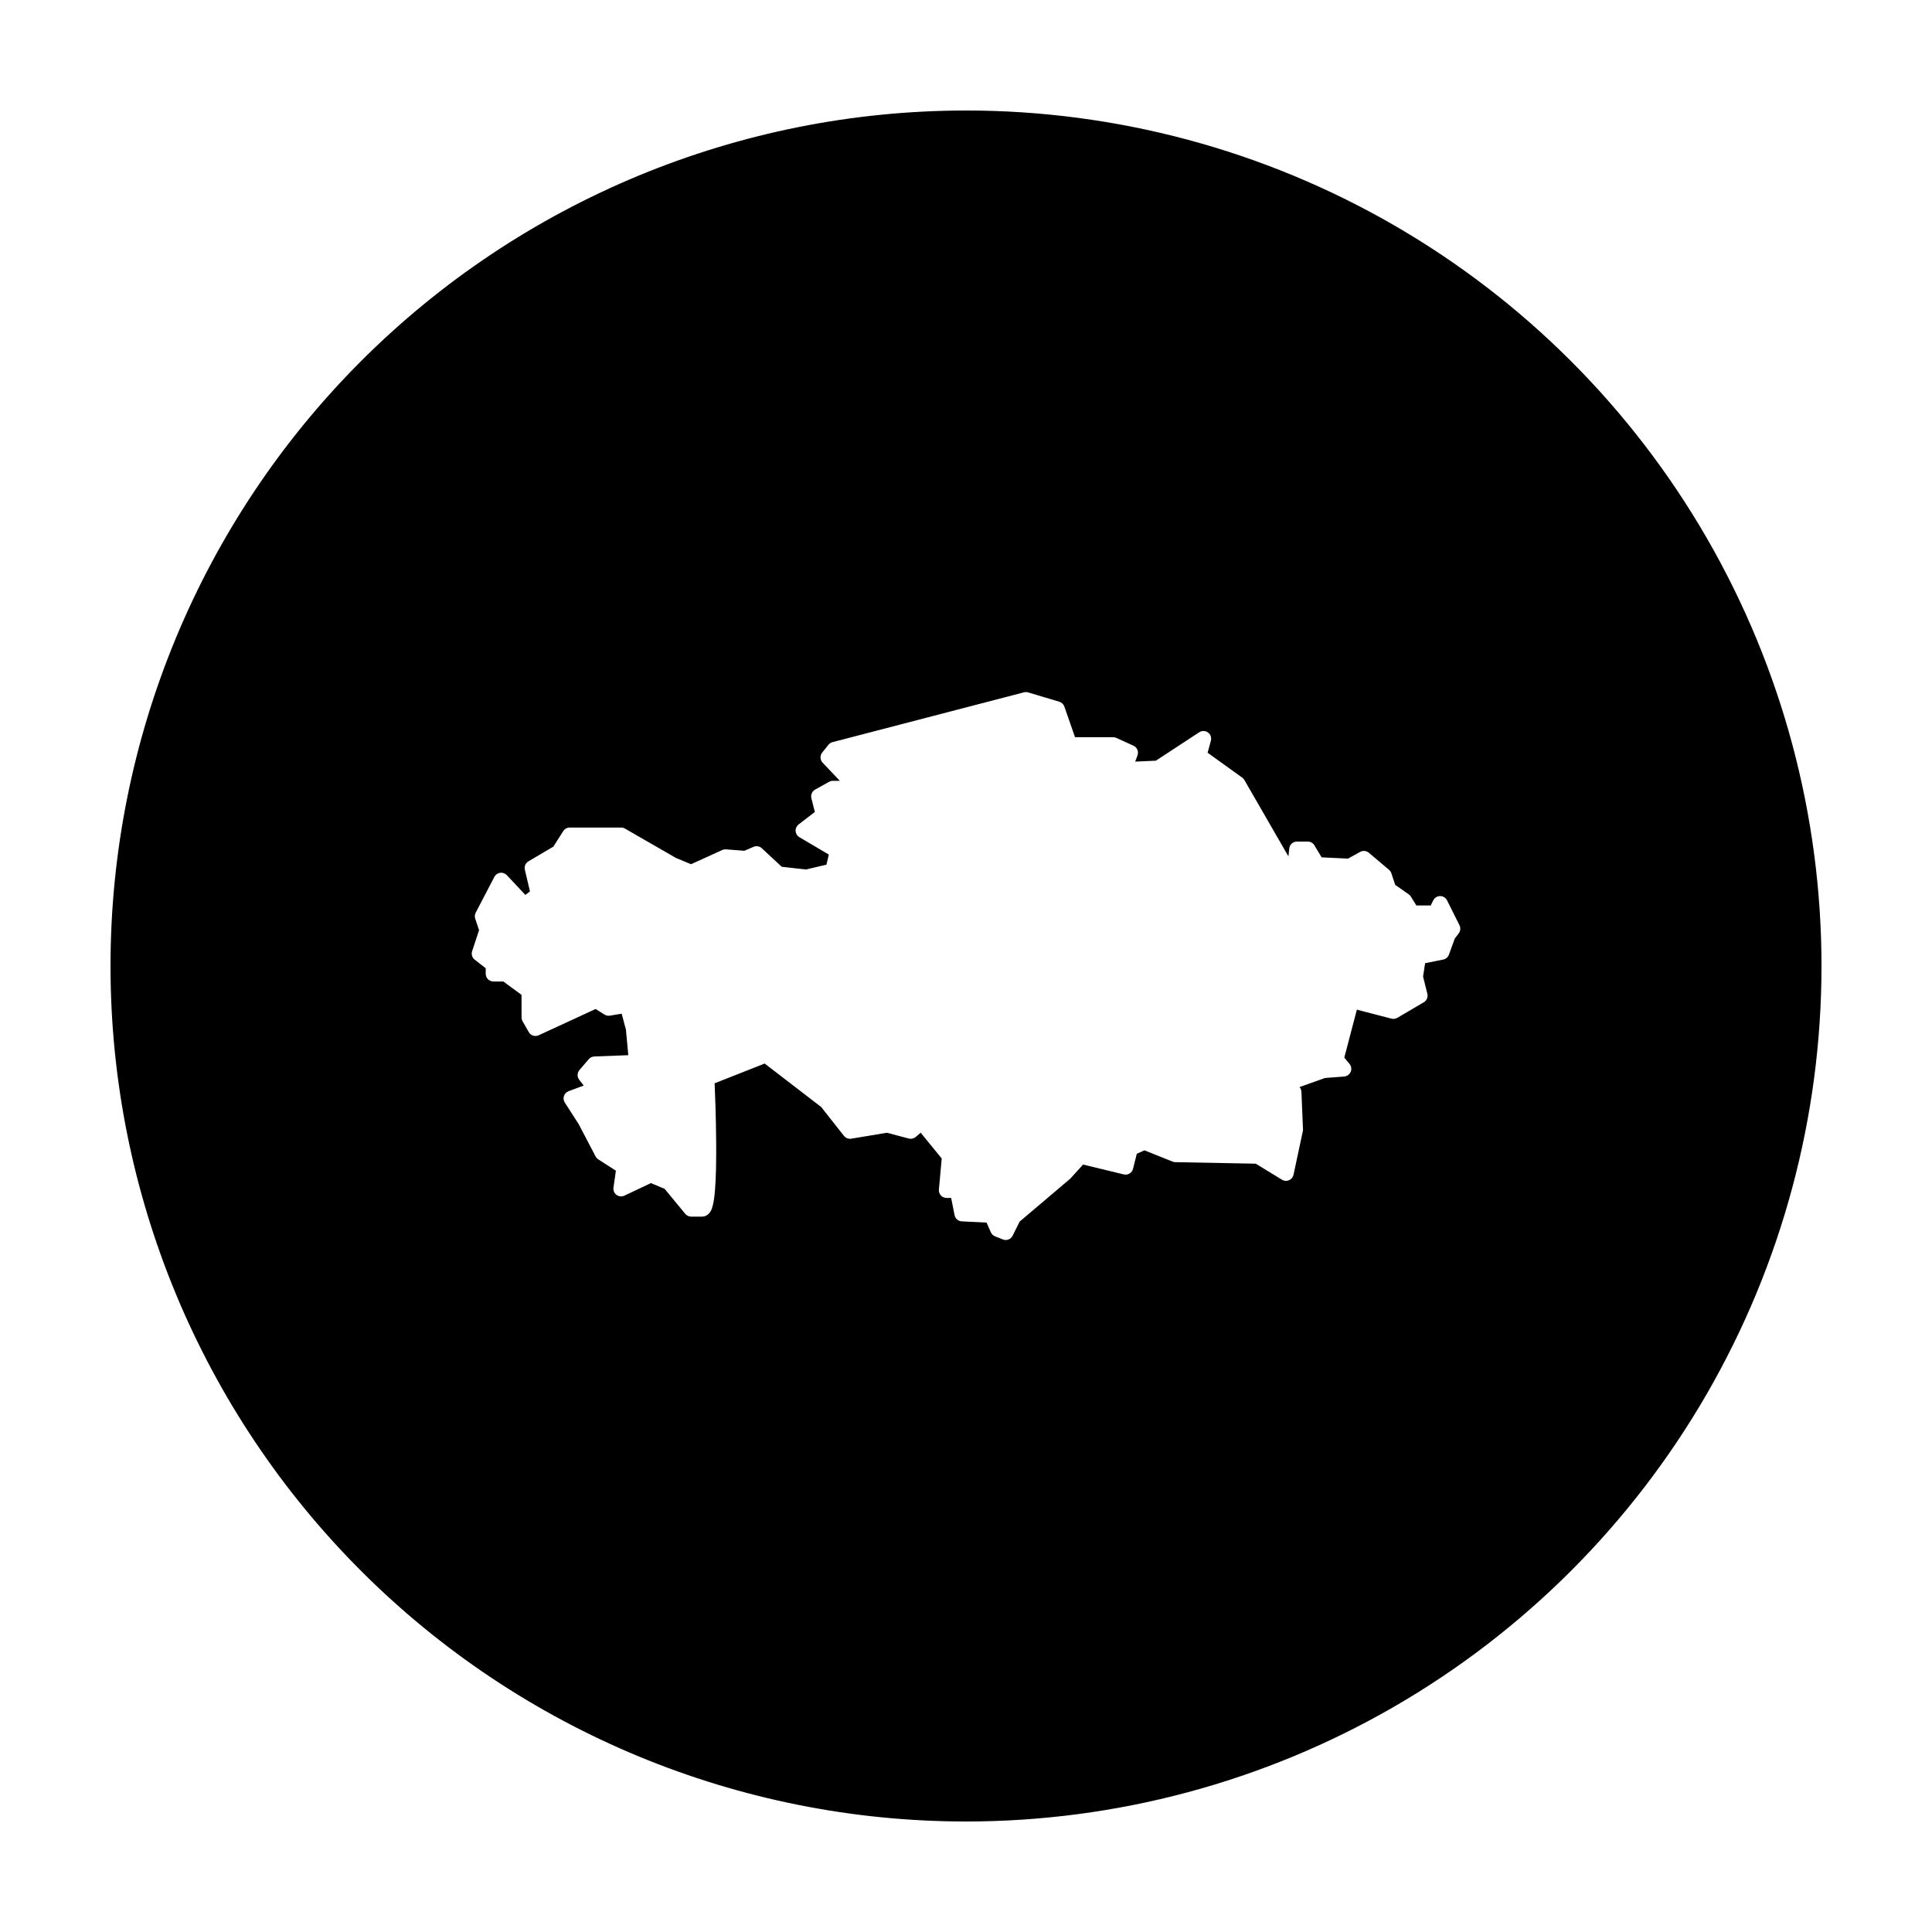 <?xml version="1.0" encoding="UTF-8"?>
<!-- Uploaded to: SVG Repo, www.svgrepo.com, Generator: SVG Repo Mixer Tools -->
<svg fill="#000000" width="800px" height="800px" version="1.1" viewBox="144 144 512 512" xmlns="http://www.w3.org/2000/svg">
 <path d="m400 173.29c-60.129 0-117.8 23.887-160.31 66.402s-66.402 100.18-66.402 160.31c0 60.125 23.887 117.79 66.402 160.31 42.516 42.52 100.18 66.402 160.31 66.402 39.797 0 78.891-10.473 113.36-30.371 34.465-19.898 63.086-48.52 82.984-82.984 19.898-34.465 30.371-73.559 30.371-113.36s-10.473-78.895-30.371-113.36c-19.898-34.465-48.52-63.086-82.984-82.984-34.465-19.895-73.559-30.371-113.36-30.371zm15.871 154.11v0.008c0.203 0 0.406 0.031 0.602 0.09l8.254 2.469c0.625 0.188 1.121 0.664 1.34 1.281l2.824 8.125h10.105c0.289 0 0.578 0.059 0.844 0.18l4.539 2.066c0.969 0.438 1.438 1.555 1.07 2.559l-0.609 1.66 5.473-0.246 11.5-7.535c0.711-0.465 1.633-0.441 2.316 0.059 0.684 0.496 0.988 1.367 0.766 2.184l-0.867 3.18 9.172 6.602c0.23 0.168 0.426 0.383 0.57 0.629l11.68 20.25 0.215-2.094c0.102-1.043 0.98-1.84 2.027-1.84h2.883c0.719 0 1.387 0.375 1.754 0.992l1.91 3.188 6.996 0.336 3.215-1.781c0.742-0.41 1.656-0.32 2.305 0.227l5.363 4.535c0.281 0.246 0.492 0.562 0.609 0.918l1.023 3.07 3.582 2.496c0.227 0.16 0.414 0.367 0.559 0.602l1.457 2.344h3.809l0.668-1.352c0.344-0.691 1.051-1.129 1.828-1.129 0.773 0 1.48 0.438 1.824 1.129l3.297 6.594c0.348 0.691 0.273 1.516-0.188 2.137l-1.055 1.406-1.555 4.262c-0.242 0.668-0.816 1.16-1.516 1.297l-4.789 0.965-0.543 3.543 1.133 4.555c0.219 0.879-0.164 1.797-0.945 2.254l-7.016 4.125c-0.465 0.27-1.016 0.348-1.535 0.215l-9.18-2.379-3.336 12.703 1.387 1.672c0.488 0.586 0.609 1.398 0.309 2.102-0.297 0.699-0.965 1.176-1.727 1.234l-5.086 0.395-6.75 2.41c0.312 0.352 0.492 0.797 0.512 1.27l0.41 9.898c0.012 0.172-0.004 0.344-0.039 0.512l-2.469 11.562c-0.137 0.645-0.582 1.184-1.191 1.445s-1.305 0.211-1.867-0.137l-6.957-4.25-21.324-0.406c-0.242-0.004-0.484-0.055-0.707-0.148l-7.461-2.981-2.027 0.906-0.992 3.984c-0.273 1.082-1.363 1.746-2.449 1.488l-10.797-2.609-3.316 3.652c-0.059 0.062-0.121 0.121-0.188 0.176l-13.301 11.285-1.871 3.75c-0.473 0.949-1.594 1.375-2.578 0.984l-2.066-0.828c-0.496-0.195-0.895-0.574-1.113-1.062l-1.141-2.578-6.582-0.332c-0.938-0.047-1.719-0.727-1.898-1.645l-0.906-4.555h-1.219c-0.57-0.004-1.117-0.242-1.5-0.664-0.387-0.422-0.578-0.984-0.527-1.551l0.746-8.246-5.578-6.828-1.309 1.121c-0.512 0.438-1.203 0.594-1.852 0.422l-5.766-1.535-9.465 1.574c-0.734 0.125-1.477-0.164-1.938-0.746l-6.035-7.648-14.977-11.52-13.262 5.234c0.082 1.887 0.367 8.41 0.41 15.961 0.027 4.359-0.031 8.723-0.293 12.082-0.129 1.68-0.301 3.098-0.582 4.25-0.141 0.578-0.293 1.098-0.609 1.645s-1.055 1.398-2.254 1.398h-2.891c-0.605-0.004-1.18-0.273-1.566-0.738l-5.461-6.625-3.641-1.523-7.027 3.324c-0.676 0.324-1.477 0.246-2.082-0.195-0.602-0.445-0.914-1.188-0.809-1.93l0.641-4.484-4.668-3.004c-0.297-0.188-0.543-0.453-0.707-0.766l-4.496-8.59-3.672-5.699c-0.332-0.52-0.414-1.16-0.219-1.746 0.195-0.586 0.645-1.051 1.223-1.266l4.008-1.496-1.191-1.535c-0.594-0.766-0.566-1.844 0.066-2.578l2.473-2.883c0.371-0.43 0.906-0.688 1.473-0.707l8.996-0.344-0.621-6.762-1.133-4.231-3.117 0.512c-0.492 0.086-0.996-0.012-1.418-0.273l-2.371-1.488-15.094 6.969c-0.957 0.438-2.094 0.074-2.617-0.836l-1.645-2.894c-0.18-0.309-0.273-0.656-0.273-1.016v-5.973l-4.824-3.539h-2.625c-0.543 0-1.062-0.211-1.449-0.594-0.383-0.383-0.598-0.902-0.598-1.445v-1.477l-2.922-2.273c-0.684-0.531-0.953-1.434-0.68-2.254l1.84-5.547-1.023-3.07c-0.172-0.527-0.121-1.098 0.137-1.586l4.949-9.496c0.309-0.582 0.879-0.977 1.531-1.066 0.652-0.086 1.305 0.145 1.758 0.625l4.918 5.246 1.219-0.945-1.355-5.738c-0.203-0.871 0.184-1.77 0.953-2.223l6.594-3.887 2.629-4.125c0.371-0.586 1.016-0.941 1.711-0.941h13.617c0.359 0 0.715 0.094 1.023 0.273l13.5 7.773 4.016 1.672 8.266-3.758c0.312-0.145 0.66-0.203 1.004-0.176l4.859 0.371 2.434-1.043c0.738-0.32 1.602-0.172 2.191 0.375l5.285 4.91 6.406 0.719 5.441-1.277 0.621-2.68-7.793-4.602c-0.586-0.344-0.961-0.957-1.004-1.633-0.039-0.68 0.258-1.332 0.797-1.746l4.301-3.305-0.918-3.66c-0.219-0.895 0.188-1.828 0.996-2.273l3.707-2.066c0.305-0.168 0.648-0.258 0.996-0.254h1.848l-4.562-4.812c-0.703-0.738-0.754-1.883-0.121-2.676l1.656-2.066c0.273-0.344 0.652-0.59 1.082-0.699l50.754-13.207c0.16-0.043 0.324-0.066 0.492-0.066z"/>
</svg>